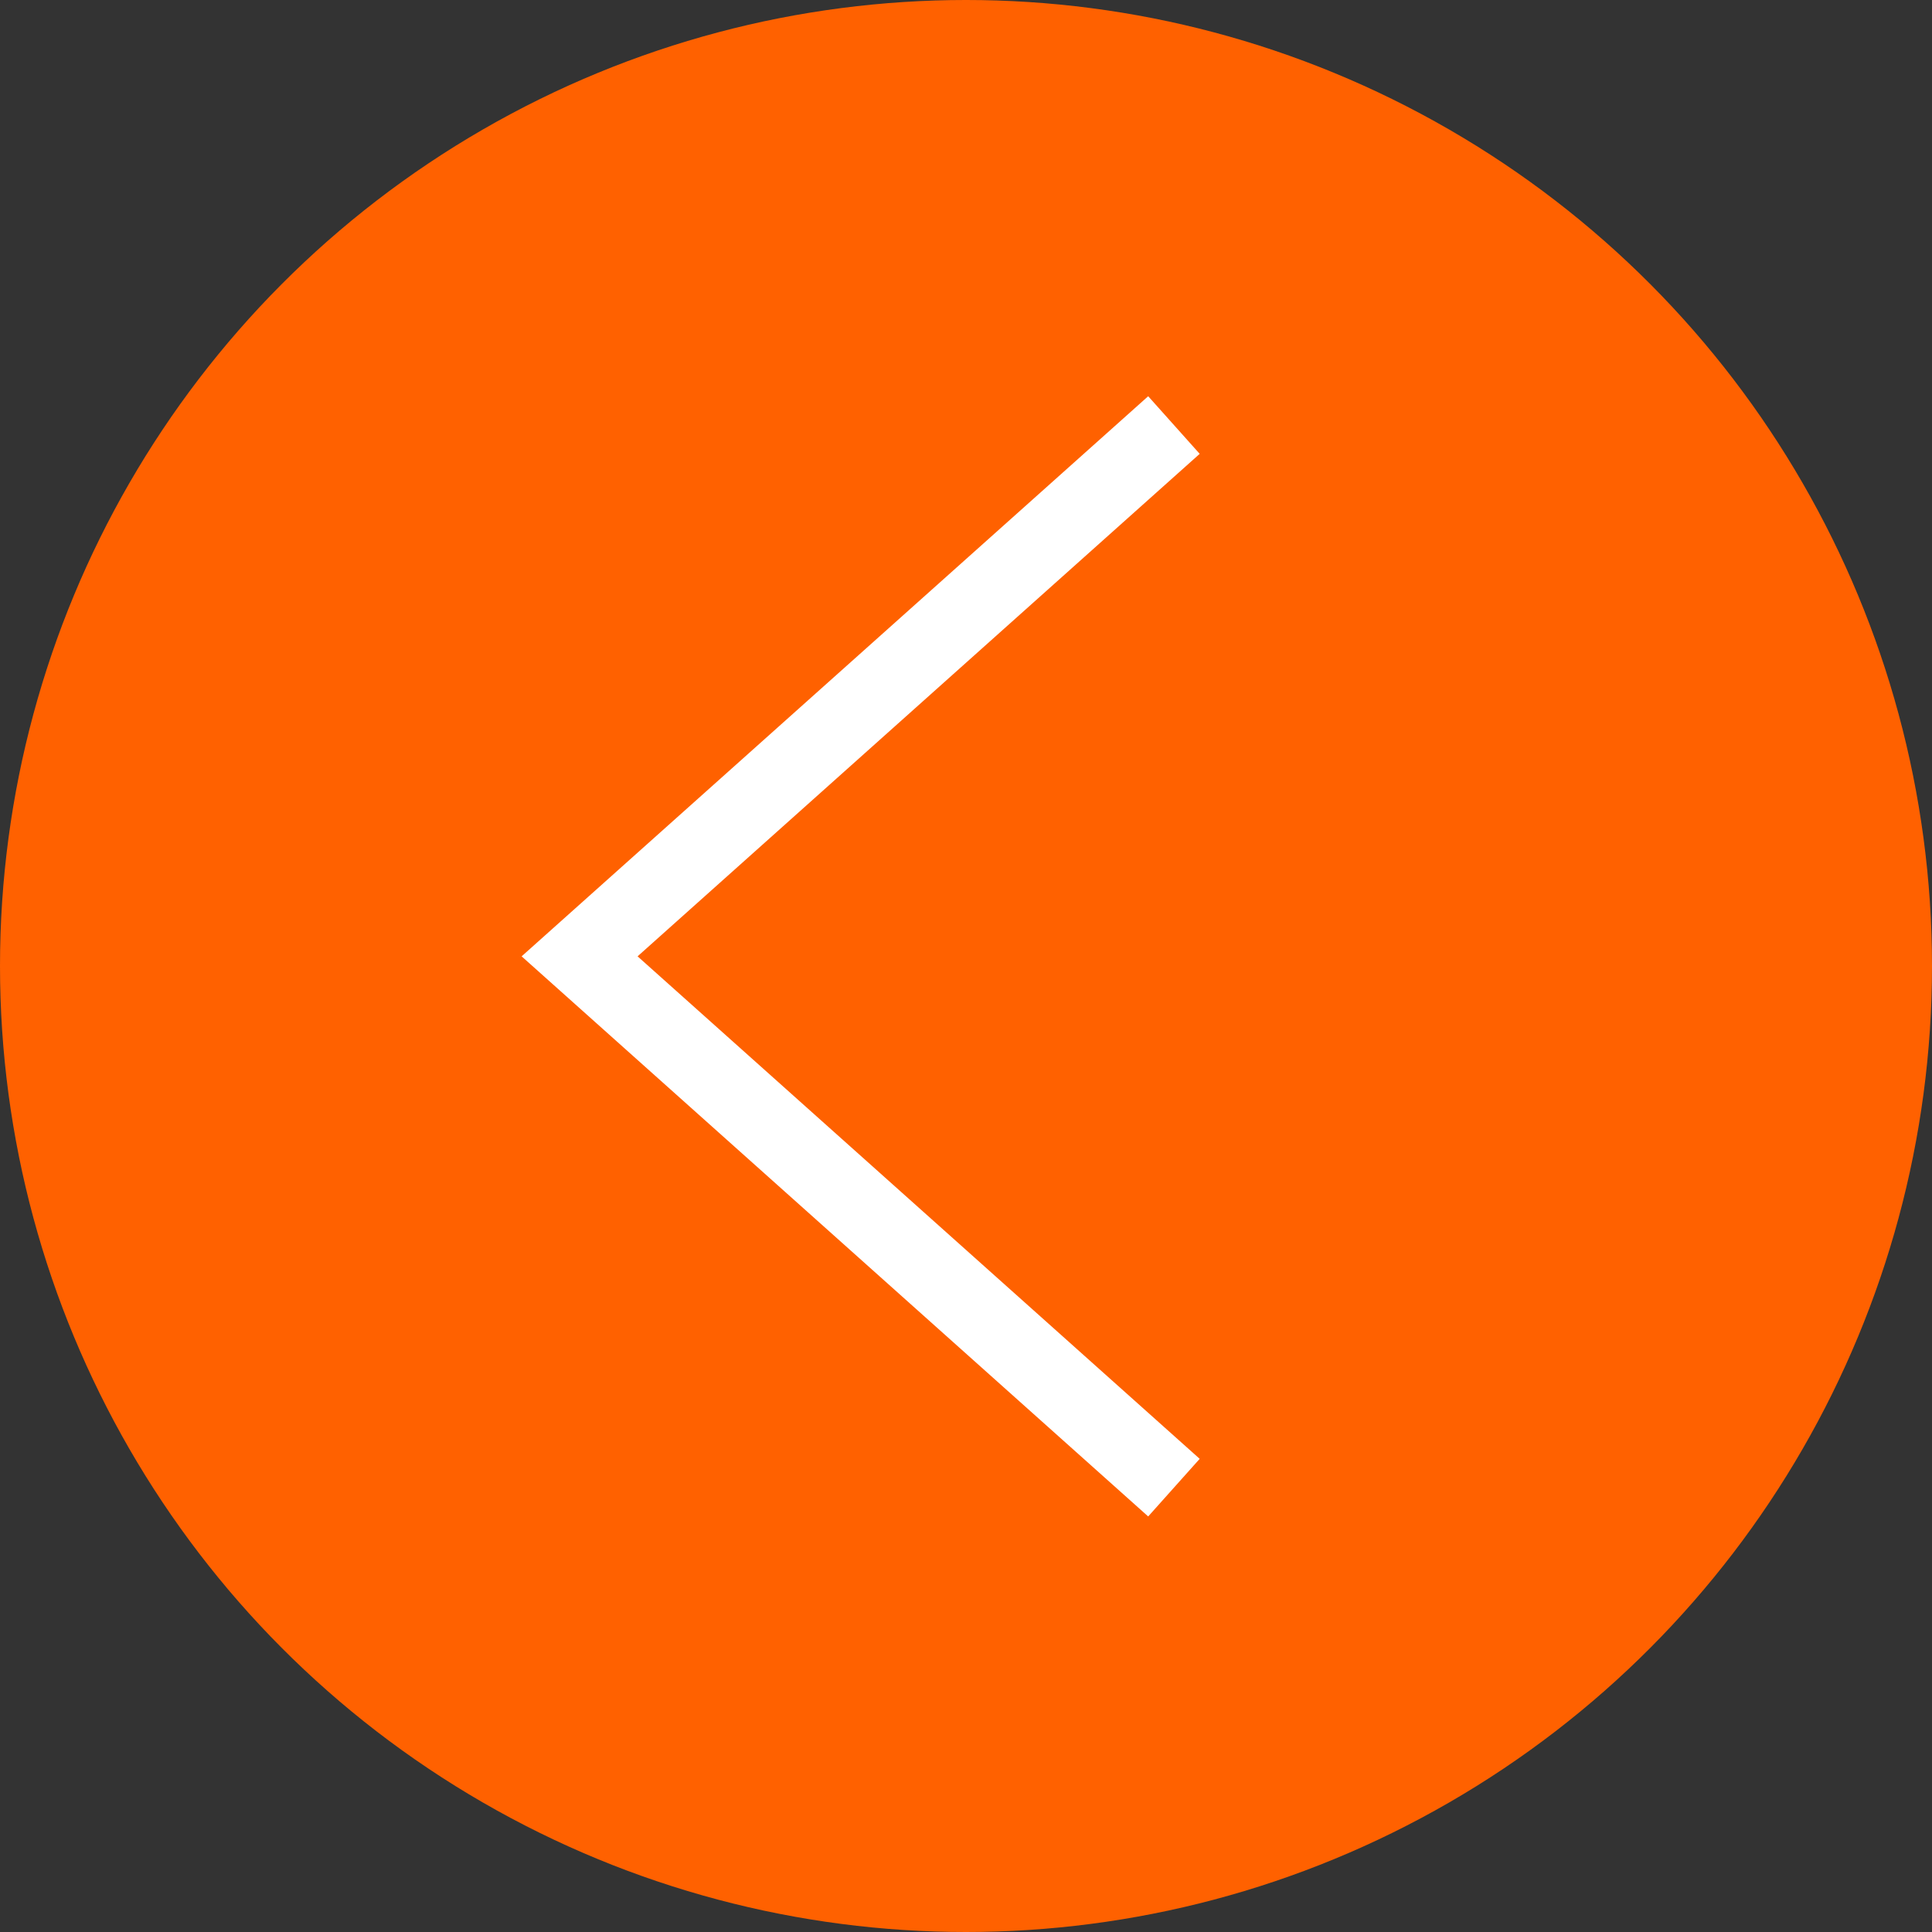 <?xml version="1.0" encoding="UTF-8"?> <svg xmlns="http://www.w3.org/2000/svg" width="100" height="100" viewBox="0 0 100 100" fill="none"><rect x="0" y="0" width="100" height="100" fill="#333333" stroke="none"/><circle cx="50" cy="50" r="50" transform="rotate(-180 50 50)" fill="#FF6100"></circle><path d="M60.763 77L30 49.5L60.763 22" stroke="white" stroke-width="4"></path></svg> 